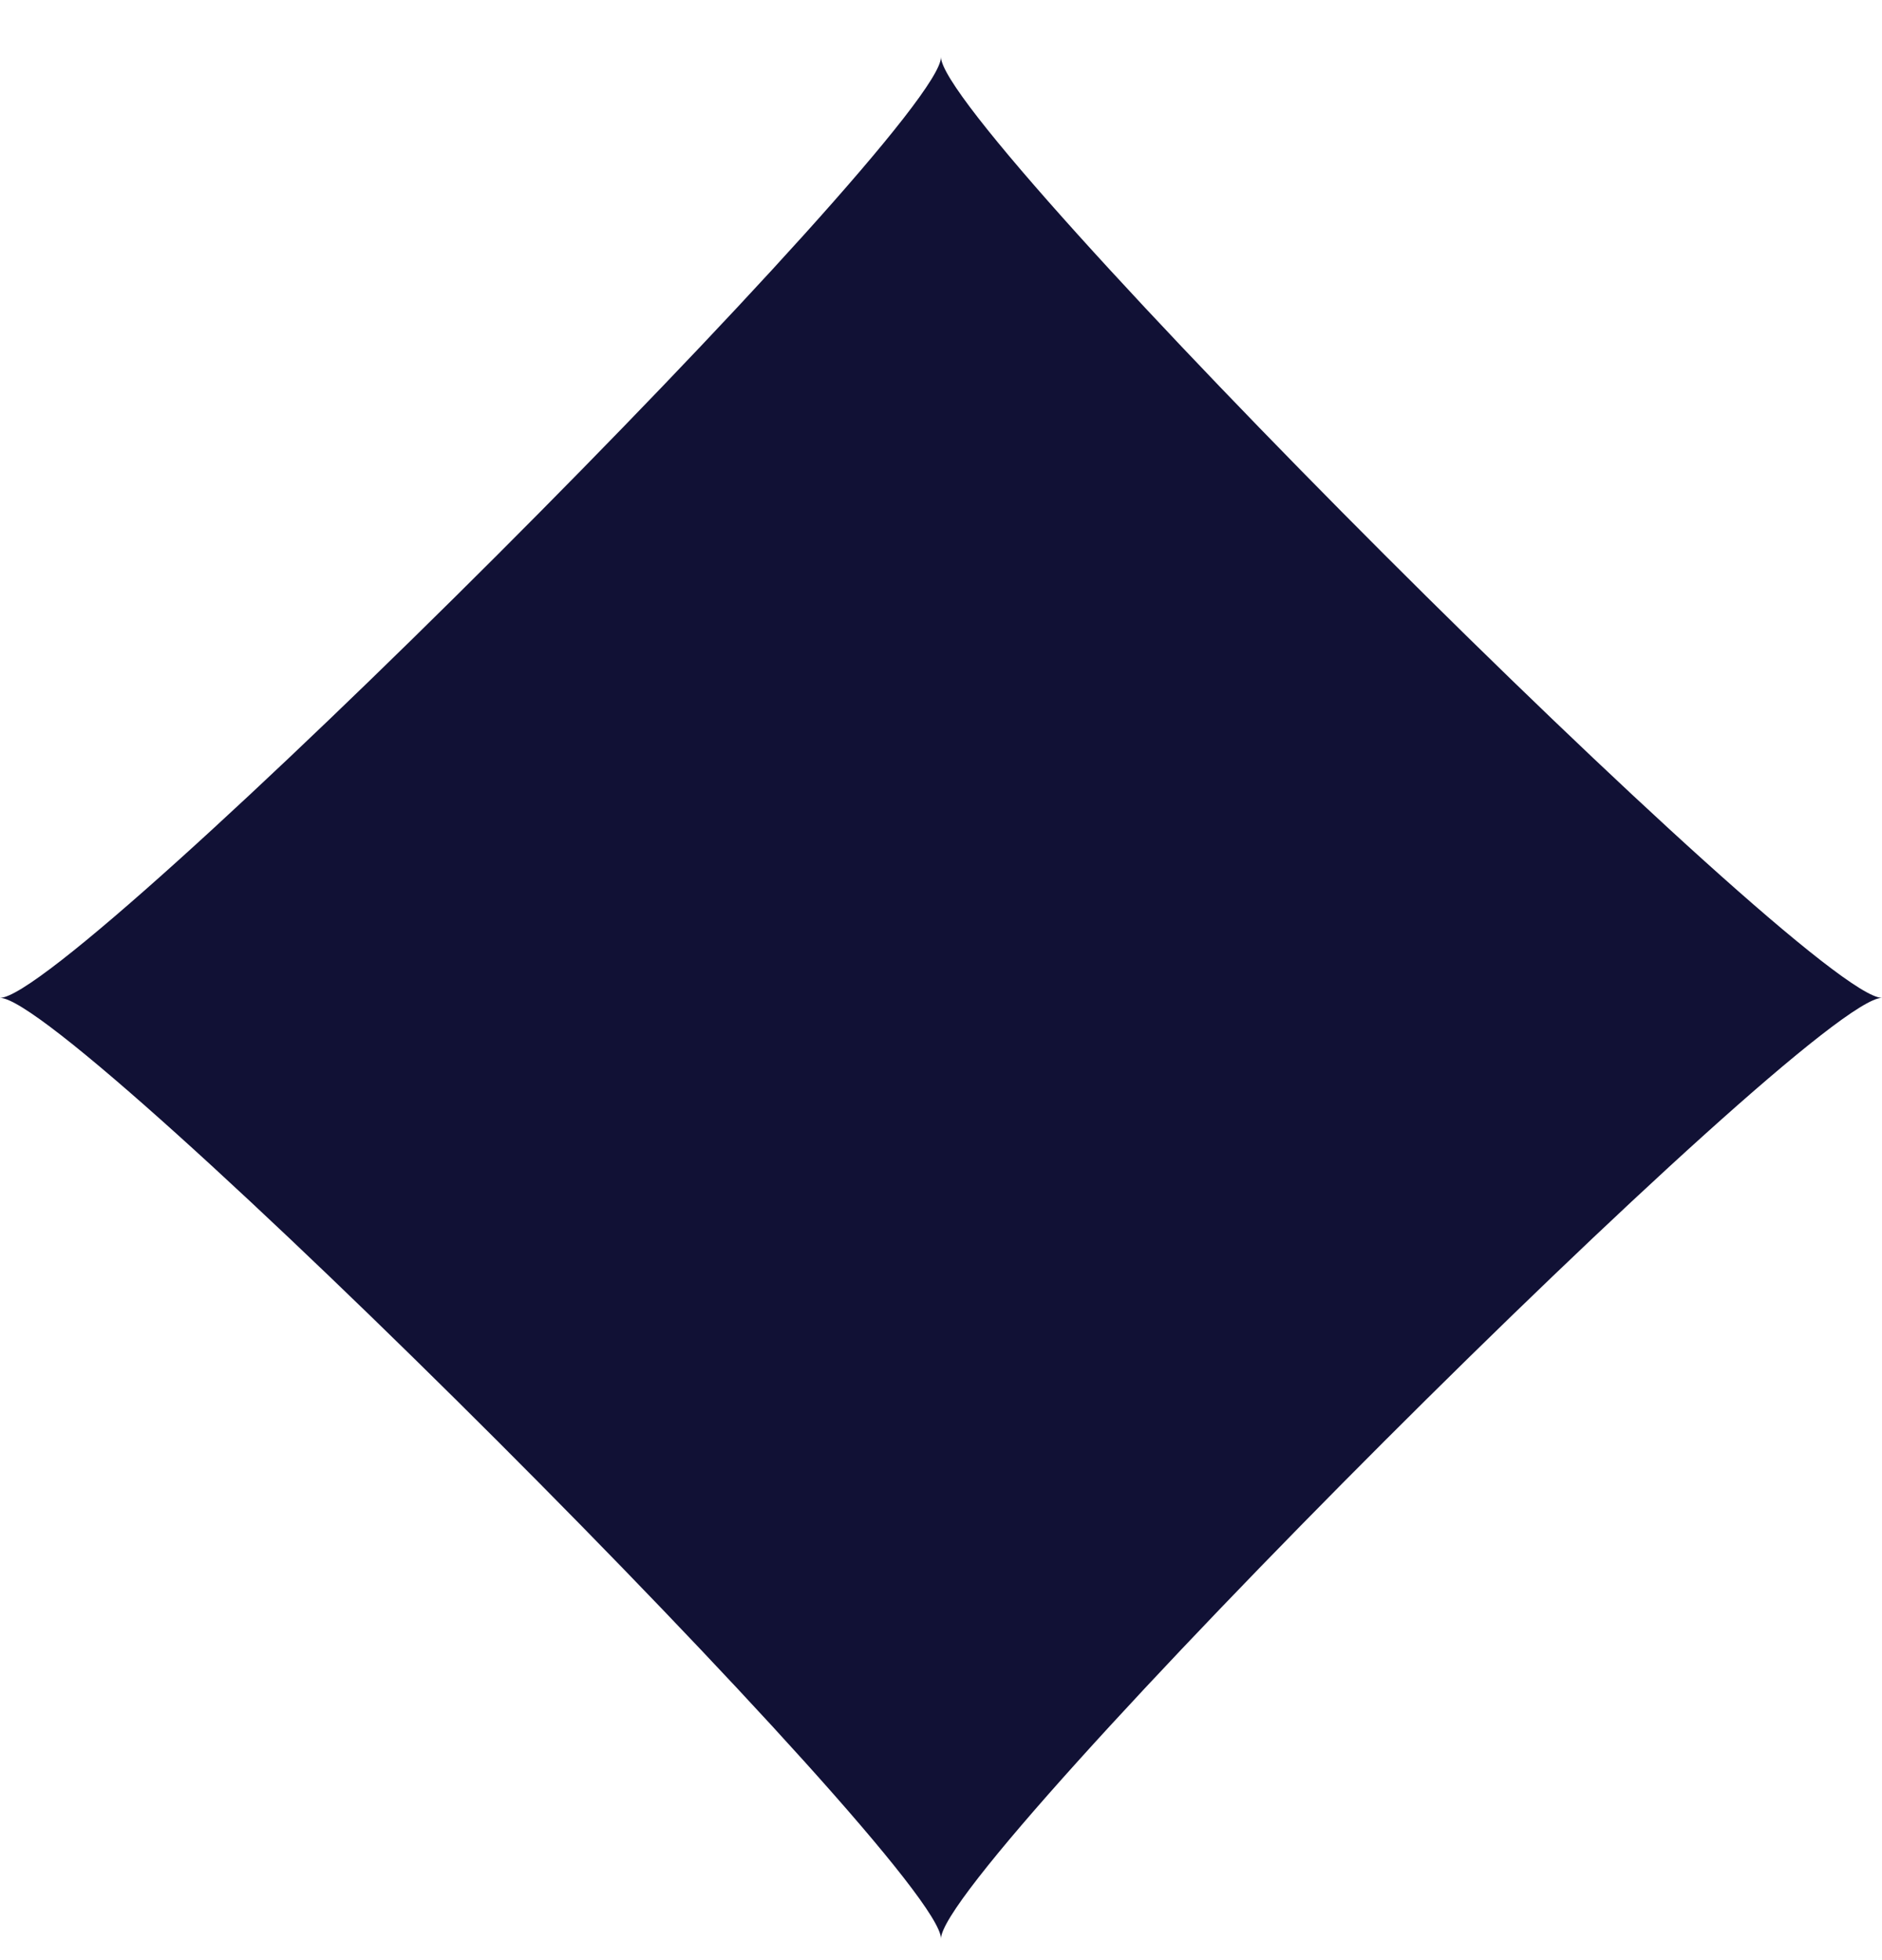 <?xml version="1.0" encoding="UTF-8"?> <svg xmlns="http://www.w3.org/2000/svg" width="24" height="25" viewBox="0 0 24 25" fill="none"><path d="M12 24.727C12 23.805 0.923 12.727 0 12.727C0.923 12.727 12 1.651 12 0.728C12 1.651 23.077 12.727 24 12.727C23.077 12.727 12 23.805 12 24.727Z" fill="#111135"></path></svg> 